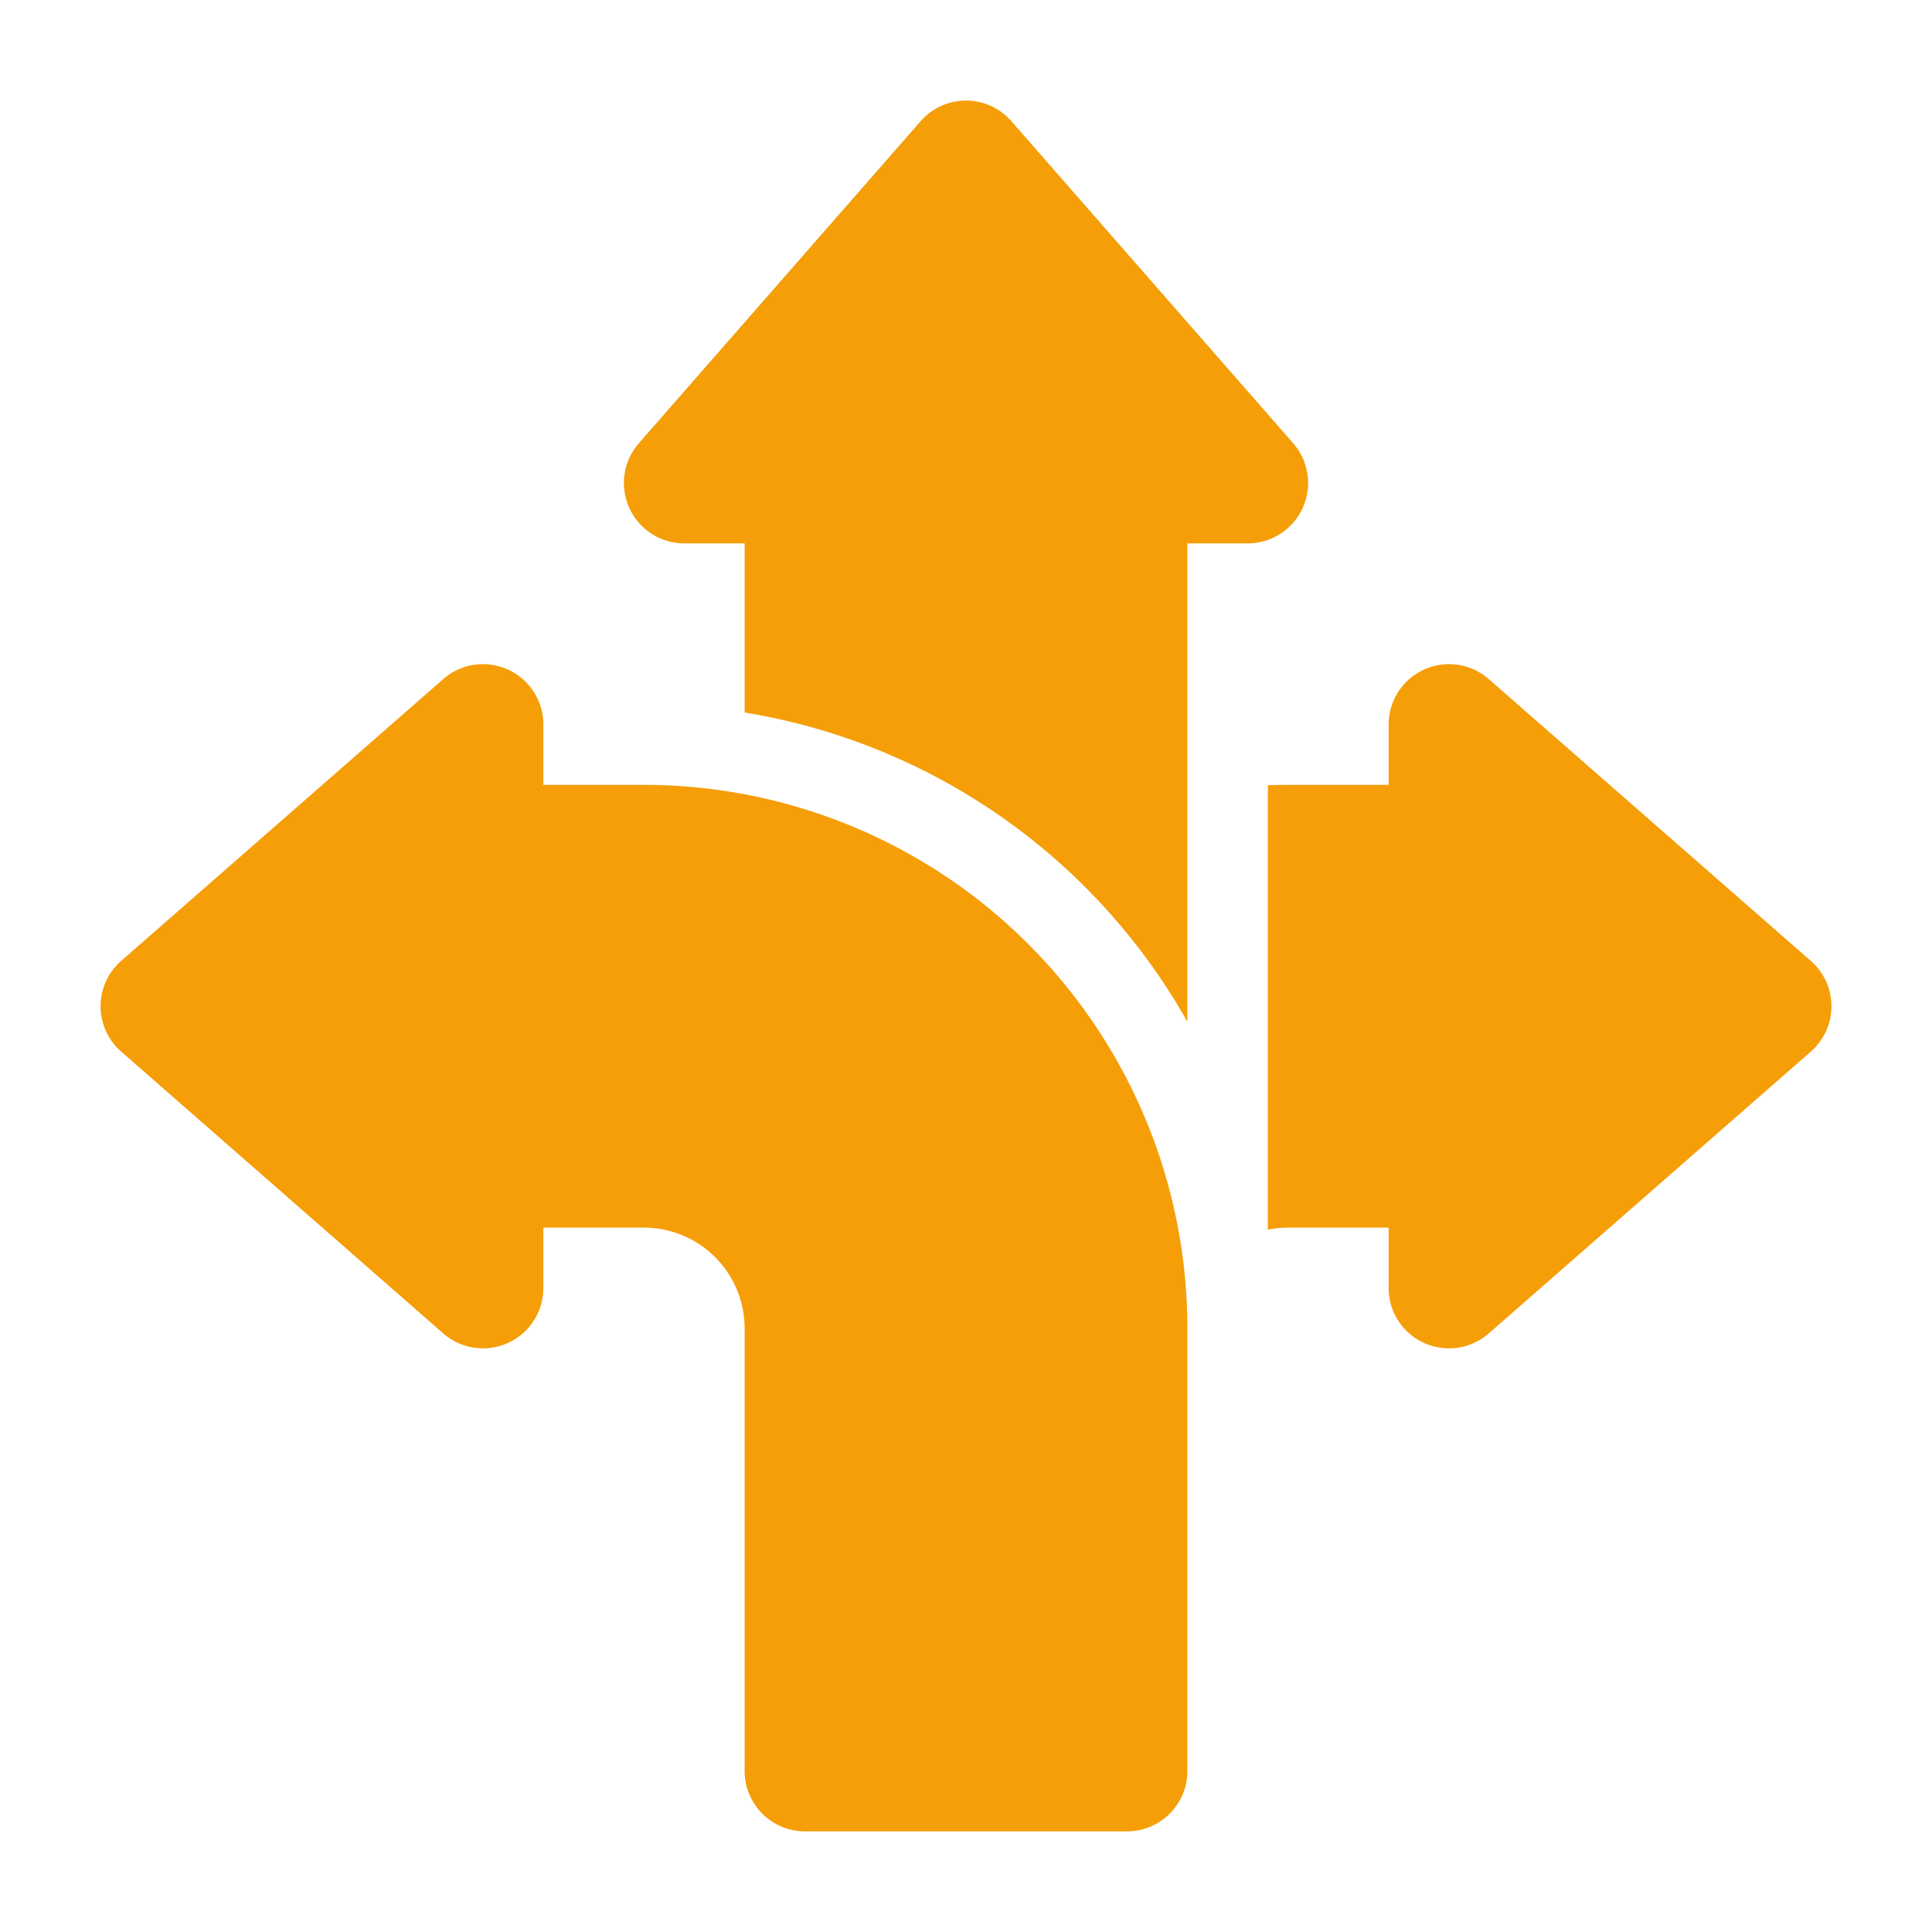 <?xml version="1.0" encoding="UTF-8"?> <svg xmlns="http://www.w3.org/2000/svg" xmlns:xlink="http://www.w3.org/1999/xlink" version="1.1" width="512" height="512" x="0" y="0" viewBox="0 0 24 24" style="enable-background:new 0 0 512 512" xml:space="preserve" fill-rule="evenodd"><g><path d="M6.75 9.75V9a.75.75 0 0 0-1.244-.564l-4 3.5a.748.748 0 0 0 0 1.128l4 3.5A.75.75 0 0 0 6.75 16v-.75H8a1.252 1.252 0 0 1 1.25 1.25V22c0 .414.336.75.75.75h4a.75.75 0 0 0 .75-.75v-5.5A6.75 6.75 0 0 0 8 9.75zM15.75 9.755A6.95 6.95 0 0 1 16 9.75h1.25V9a.75.75 0 0 1 1.244-.564l4 3.5a.748.748 0 0 1 0 1.128l-4 3.5A.75.75 0 0 1 17.25 16v-.75H16a1.3 1.3 0 0 0-.25.025z" fill="#f59e08" opacity="1" data-original="#000000"></path><path d="M9.25 8.851a7.75 7.75 0 0 1 5.5 3.841V6.75h.75a.75.75 0 0 0 .564-1.244l-3.5-4a.748.748 0 0 0-1.128 0l-3.5 4A.75.75 0 0 0 8.5 6.75h.75z" fill="#f59e08" opacity="1" data-original="#000000"></path></g></svg> 